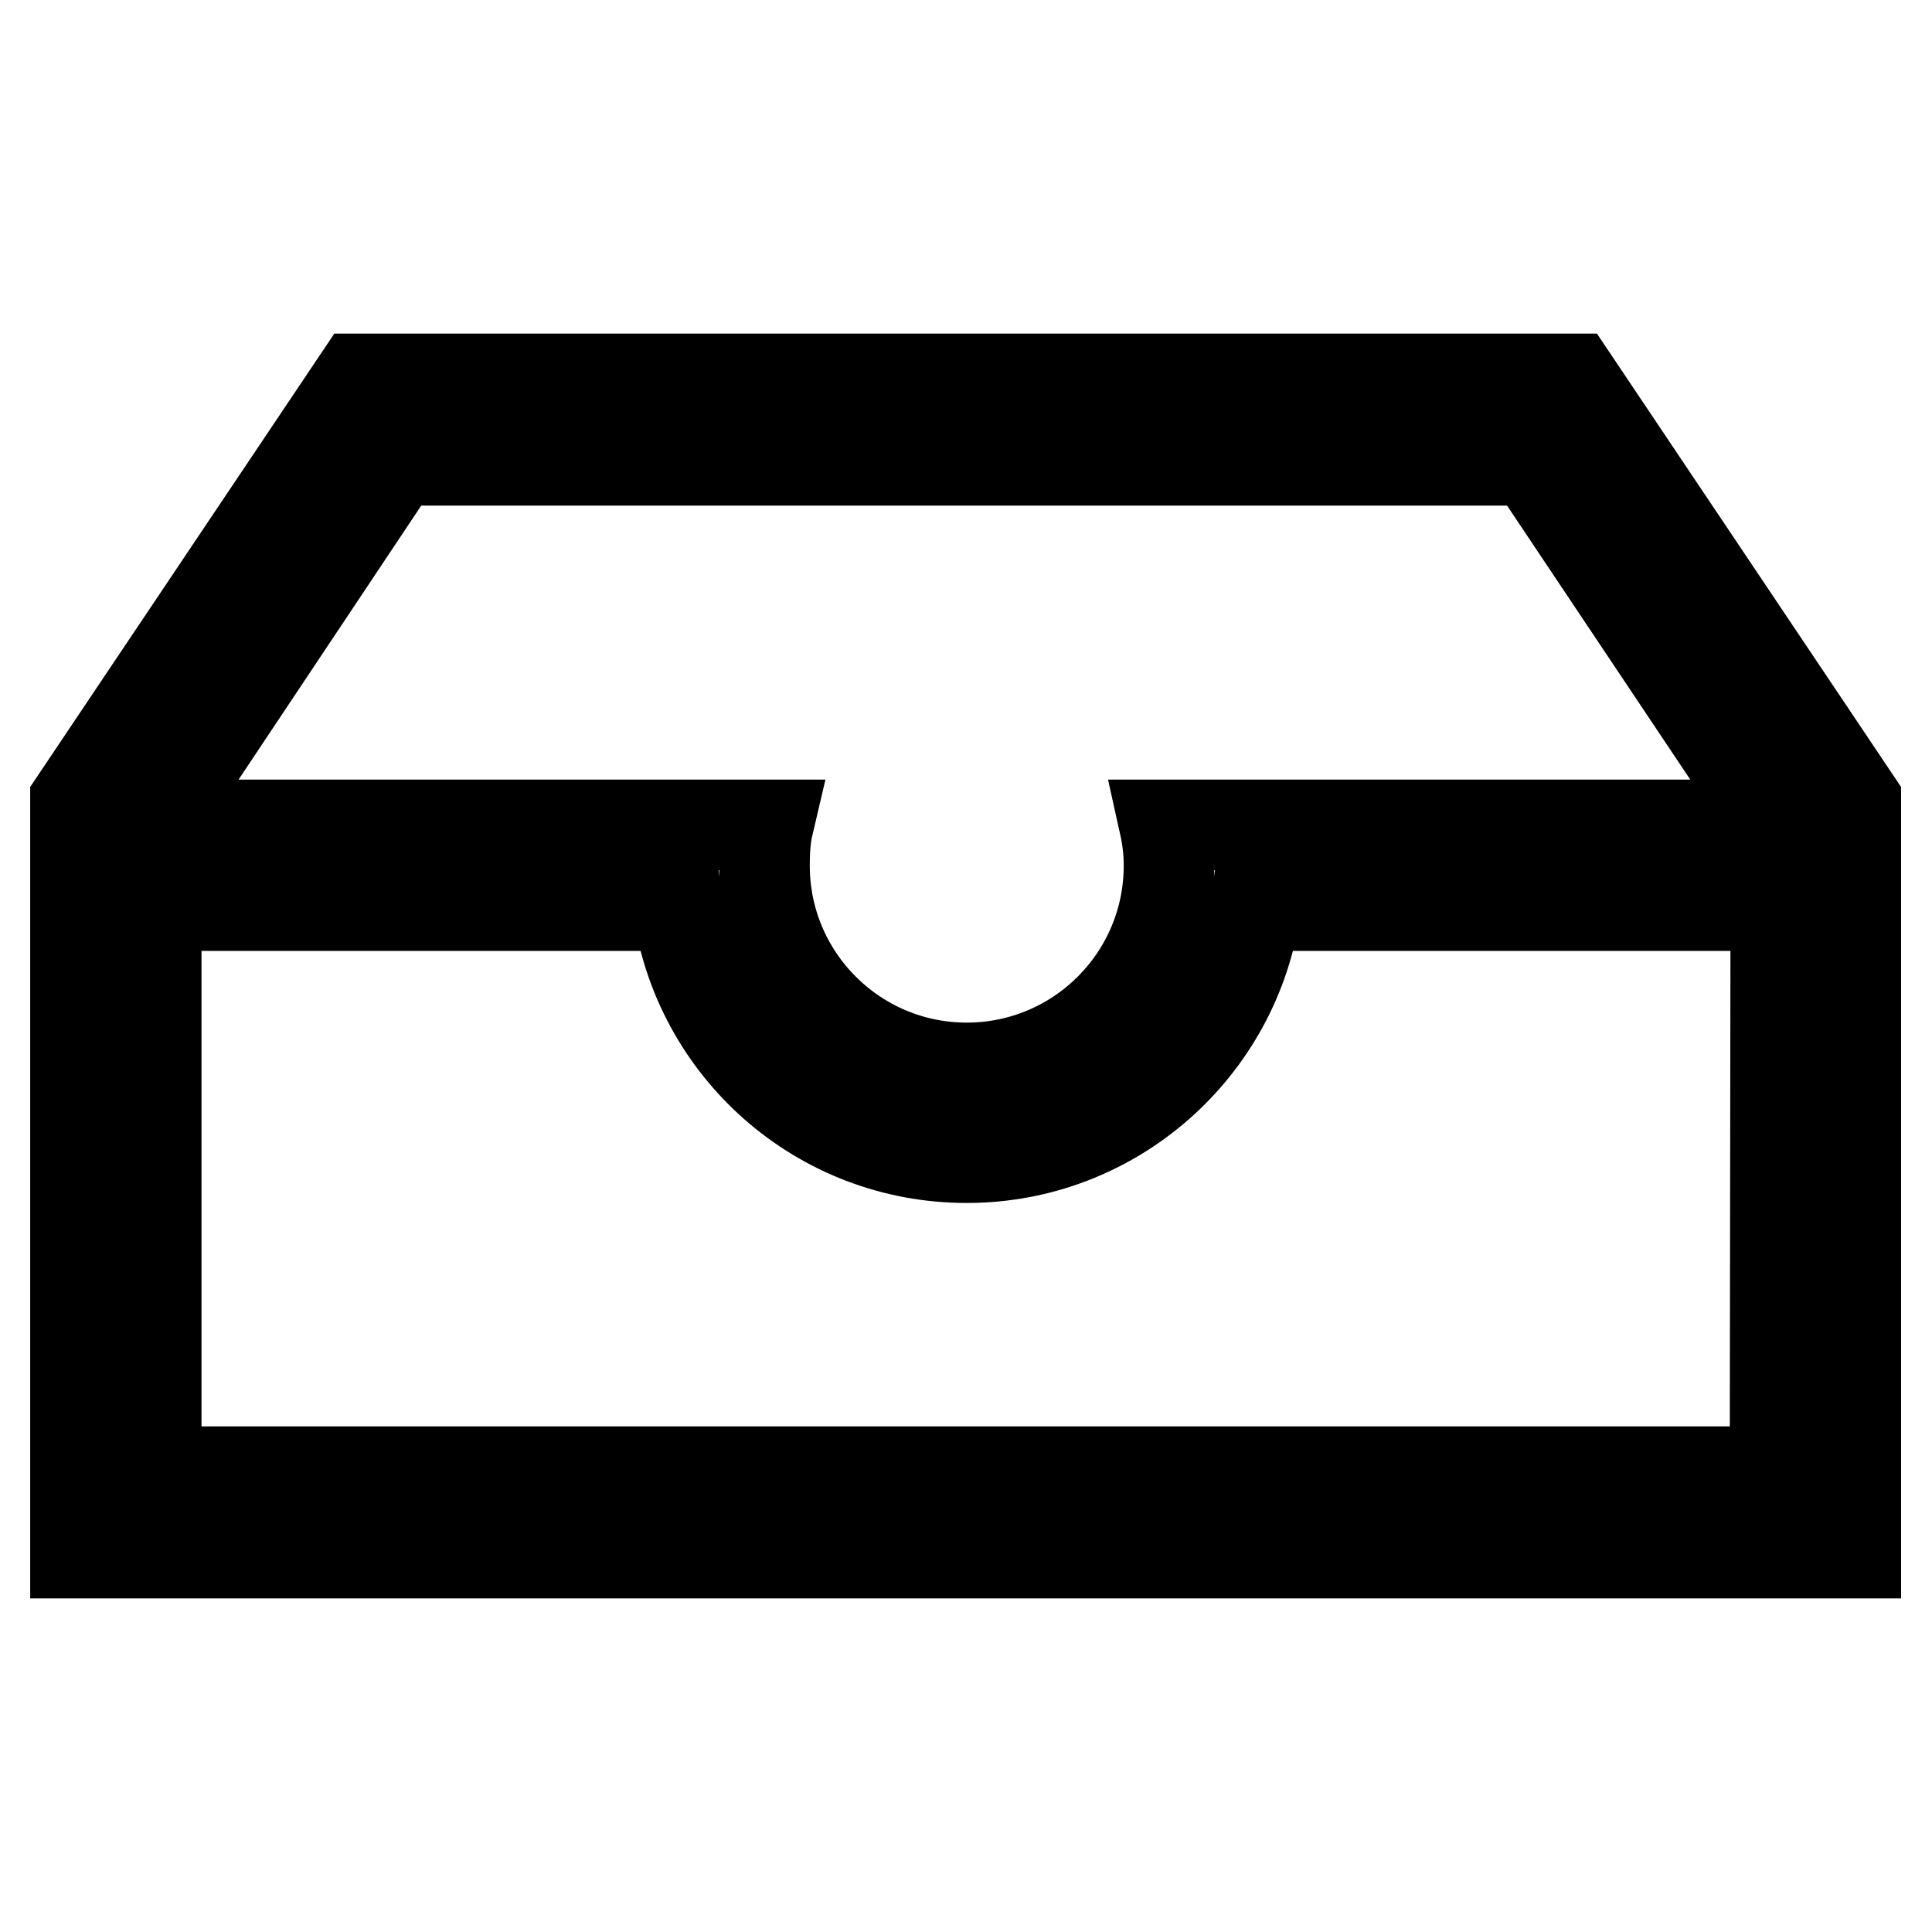 <?xml version="1.0" encoding="utf-8"?>
<!-- Svg Vector Icons : http://www.onlinewebfonts.com/icon -->
<!DOCTYPE svg PUBLIC "-//W3C//DTD SVG 1.1//EN" "http://www.w3.org/Graphics/SVG/1.1/DTD/svg11.dtd">
<svg version="1.1" xmlns="http://www.w3.org/2000/svg" xmlns:xlink="http://www.w3.org/1999/xlink" x="0px" y="0px" viewBox="0 0 256 256" enable-background="new 0 0 256 256" xml:space="preserve">
<g><g><path stroke-width="12" fill-opacity="0" stroke="#000000"  d="M10,205.8v-96.6v-3.1l37.5-55.9h160.9l37.5,55.9v3.1v96.6H10L10,205.8z M202.9,61H52.6l-32.2,48.3h64.7h4.6h12.1c-0.4,1.7-0.5,3.5-0.5,5.4c0,14.8,12,26.8,26.8,26.8s26.8-12,26.8-26.8c0-1.8-0.2-3.6-0.6-5.4h12.1h4.6h64.2L202.9,61L202.9,61z M235.3,120h-68.9c-2.6,18.9-18.8,33.4-38.3,33.4c-19.6,0-35.7-14.5-38.3-33.4H20.7V195h214.5L235.3,120L235.3,120z"/></g></g>
</svg>